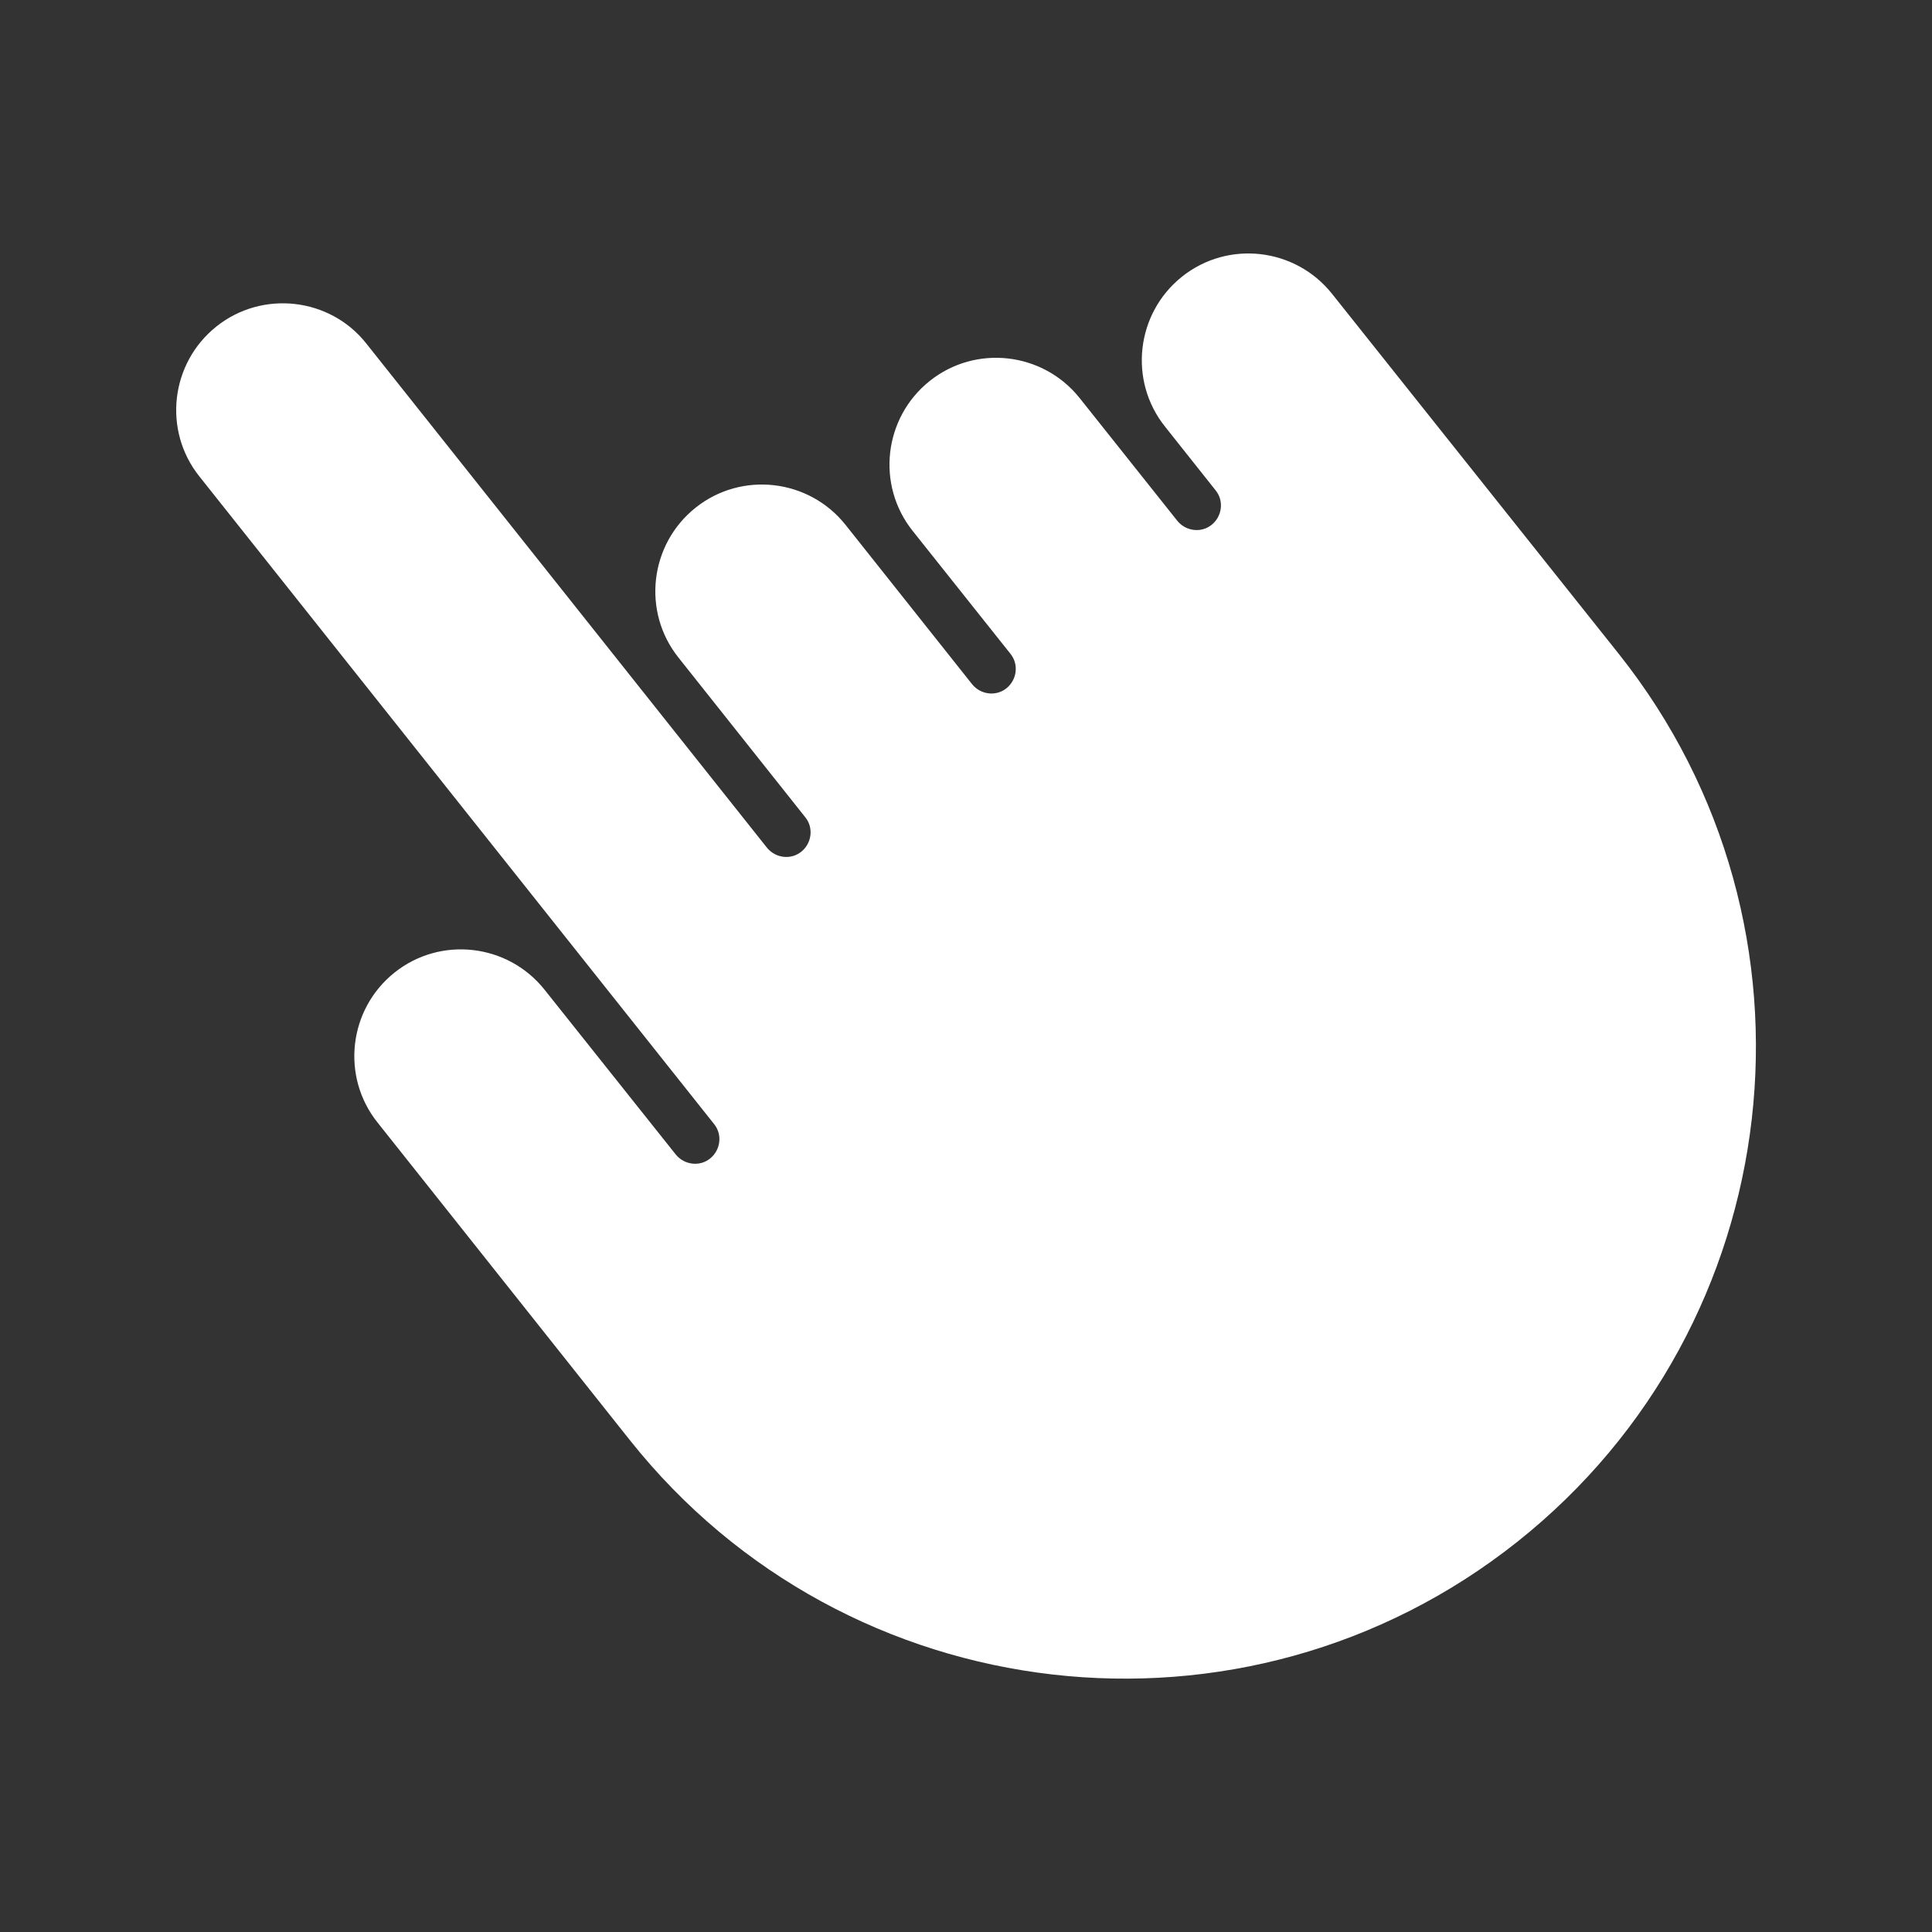 <?xml version="1.0" encoding="utf-8"?>
<!-- Generator: Adobe Illustrator 28.1.0, SVG Export Plug-In . SVG Version: 6.00 Build 0)  -->
<svg version="1.1" id="分離模式" xmlns="http://www.w3.org/2000/svg" xmlns:xlink="http://www.w3.org/1999/xlink" x="0px"
	 y="0px" viewBox="0 0 500 500" style="enable-background:new 0 0 500 500;" xml:space="preserve">
<rect x="0" y="0" width="500" height="500" fill="#333333" stroke="none"/>
<style type="text/css">
	.st0{fill:#FFFFFF;}
</style>
<path class="st0" d="M419,169.3c56.1,70.6,44.3,173.6-26.3,229.7c-70.6,56.1-173.6,44.3-229.7-26.3l-65.3-82.2
	c-9.5-11.9-7.5-29.3,4.4-38.8c11.9-9.5,29.3-7.5,38.8,4.4l34,42.7c2.2,2.7,6.2,3.2,8.9,1c2.7-2.2,3.2-6.2,1-8.9L51.6,123.3
	c-9.5-11.9-7.5-29.3,4.4-38.8C67.9,75,85.4,77,94.8,88.9l103.7,130.5c2.2,2.7,6.2,3.2,8.9,1c2.7-2.2,3.2-6.2,1-8.9l-32.8-41.3
	c-9.5-11.9-7.5-29.3,4.4-38.8c11.9-9.5,29.3-7.5,38.8,4.4l32.8,41.3c2.2,2.7,6.2,3.2,8.9,1c2.7-2.2,3.2-6.2,1-8.9l-25.3-31.8
	c-9.5-11.9-7.5-29.3,4.4-38.8c11.9-9.5,29.3-7.5,38.8,4.4l25.3,31.8c2.2,2.7,6.2,3.2,8.9,1c2.7-2.2,3.2-6.2,1-8.9l-13.1-16.5
	c-9.5-11.9-7.5-29.3,4.4-38.8c11.9-9.5,29.3-7.5,38.8,4.4L419,169.3z"/>
</svg>
